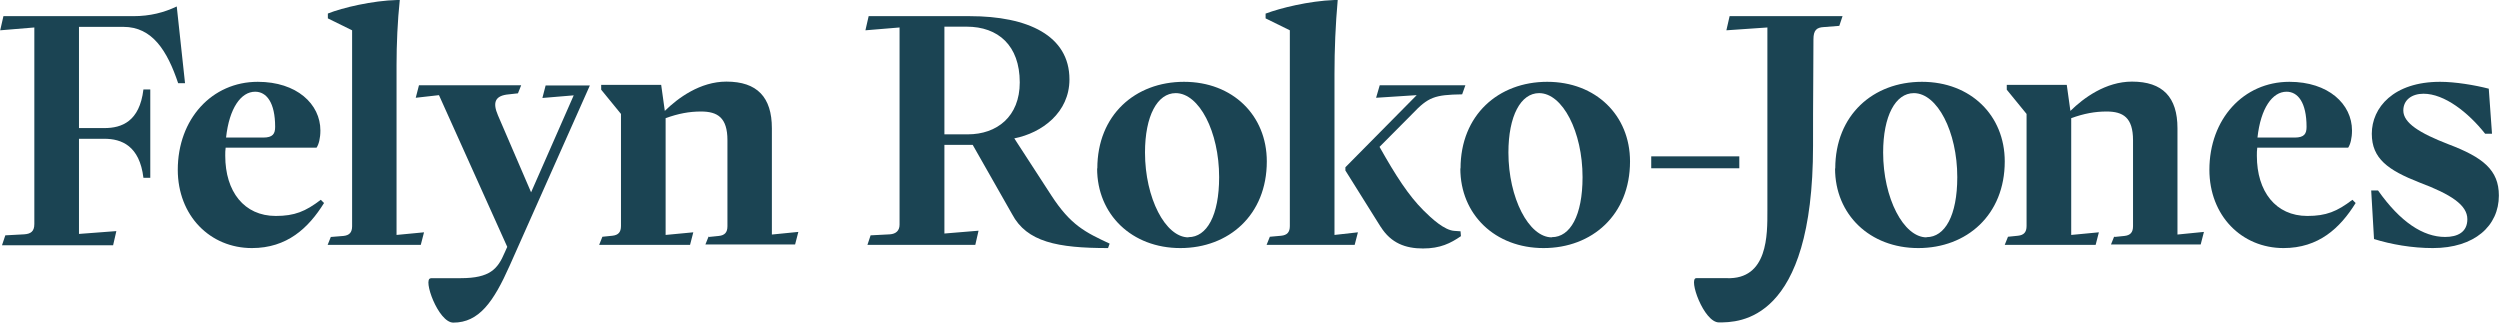 <svg width="627" height="81" viewBox="0 0 627 81" fill="none" xmlns="http://www.w3.org/2000/svg">
<g clip-path="url(#clip0_371_1408)">
<path d="M1.315 59.024L6.027 58.771C7.699 58.669 8.611 58.061 8.611 56.187V6.89L0.049 7.6L0.859 4.053H33.437C37.642 4.053 41.138 3.141 44.329 1.621L46.407 20.874H44.684C41.948 12.717 38.199 6.738 30.954 6.738H19.808V32.121H26.192C30.498 32.121 35.007 30.5 35.97 22.444H37.692V44.585H35.97C35.007 36.58 30.498 34.806 26.192 34.806H19.808V58.669L29.181 57.96L28.37 61.506H0.505L1.315 59.075V59.024Z" fill="#1B4453"/>
<path d="M44.586 42.609C44.586 29.841 53.148 20.519 64.649 20.519C74.427 20.519 80.355 26.092 80.355 32.729C80.355 34.654 79.95 36.225 79.392 37.036H56.593C56.492 37.694 56.492 38.353 56.492 39.062C56.492 48.03 61.204 54.16 69.158 54.16C73.87 54.16 76.606 53.045 80.456 50.107L81.267 50.918C77.366 57.2 71.995 62.216 63.18 62.216C52.692 62.216 44.586 54.109 44.586 42.558V42.609ZM66.017 34.502C68.449 34.502 69.006 33.54 69.006 31.817C69.006 25.687 66.828 23.002 63.99 23.002C60.444 23.002 57.505 27.105 56.695 34.502H65.966H66.017Z" fill="#1B4453"/>
<path d="M82.988 59.429L86.129 59.176C87.649 59.024 88.308 58.264 88.308 56.744V7.6L82.228 4.61V3.394C85.876 1.925 93.476 0.152 99.606 0H100.265C99.707 5.269 99.454 11.095 99.454 16.263V58.922L106.344 58.264L105.534 61.405H82.177L82.988 59.378V59.429Z" fill="#1B4453"/>
<path d="M107.966 69.765H115.566C122.912 69.765 124.837 67.434 126.56 63.381L127.218 61.912L110.094 23.863L104.268 24.522L105.078 21.38H130.714L129.904 23.407L127.624 23.66C124.077 23.964 123.52 25.738 124.888 28.929L133.197 48.232L143.887 23.914L136.034 24.572L136.845 21.431H147.94L127.826 66.624C123.773 75.743 120.125 80.911 113.691 80.911C109.891 80.911 105.939 69.815 108.017 69.815L107.966 69.765Z" fill="#1B4453"/>
<path d="M177.78 59.429L180.263 59.176C181.783 59.024 182.441 58.264 182.441 56.744V35.161C182.441 29.486 179.959 27.967 175.804 27.967C172.916 27.967 170.13 28.473 166.938 29.639V58.922L173.879 58.264L173.068 61.405H150.27L151.08 59.378L153.563 59.125C155.083 58.973 155.741 58.213 155.741 56.693V28.575L150.776 22.495V21.279H165.823L166.735 27.815C170.029 24.572 175.602 20.468 182.188 20.468C189.889 20.468 193.587 24.369 193.587 32.172V58.821L200.224 58.162L199.414 61.304H176.919L177.73 59.277L177.78 59.429Z" fill="#1B4453"/>
<path d="M218.313 59.024L223.177 58.771C224.697 58.669 225.609 57.859 225.609 56.339V6.89L217.047 7.6L217.858 4.053H243.24C257.781 4.053 268.218 8.917 268.218 19.911C268.218 28.22 261.327 33.337 254.386 34.705L263.658 48.992C268.522 56.491 272.22 58.264 278.3 61.101L277.895 62.216C265.229 62.216 257.528 60.696 253.829 53.704L243.95 36.326H236.857V58.568L245.419 57.859L244.608 61.405H217.554L218.364 58.973L218.313 59.024ZM242.734 33.692C250.029 33.692 255.754 29.233 255.754 20.671C255.754 11.399 250.333 6.688 242.43 6.688H236.857V33.692H242.734Z" fill="#1B4453"/>
<path d="M275.209 42.254C275.209 28.828 284.734 20.519 296.944 20.519C309.154 20.519 317.716 28.929 317.716 40.481C317.716 53.907 308.191 62.216 296.032 62.216C283.872 62.216 275.158 53.805 275.158 42.254H275.209ZM298.058 59.48C302.669 59.48 305.759 54.059 305.759 44.432C305.759 33.033 300.744 23.356 294.867 23.356C290.256 23.356 287.166 29.081 287.166 38.252C287.166 49.651 292.283 59.531 298.058 59.531V59.48Z" fill="#1B4453"/>
<path d="M317.463 3.394C321.111 2.027 328.204 0.253 334.689 0H335.499C334.942 6.232 334.689 12.362 334.689 18.594V58.922L340.566 58.264L339.755 61.405H317.665L318.476 59.378L321.313 59.125C322.833 58.973 323.492 58.213 323.492 56.693V7.6L317.412 4.61V3.394H317.463ZM346.24 56.845L337.424 42.761V41.95L355.309 23.863L345.125 24.521L346.037 21.38H367.519L366.708 23.66C359.767 23.762 358.197 24.369 354.245 28.524L345.987 36.833C350.091 44.129 353.282 49.043 356.981 52.741C359.058 54.819 362.301 57.808 364.834 57.909L366.303 58.011L366.404 59.227C363.821 61 361.237 62.317 356.88 62.317C352.522 62.317 348.875 61 346.291 56.896L346.24 56.845Z" fill="#1B4453"/>
<path d="M366.303 42.254C366.303 28.828 375.827 20.519 388.037 20.519C400.247 20.519 408.81 28.929 408.81 40.481C408.81 53.907 399.285 62.216 387.125 62.216C374.966 62.216 366.252 53.805 366.252 42.254H366.303ZM389.203 59.48C393.813 59.48 396.904 54.059 396.904 44.432C396.904 33.033 391.888 23.356 386.011 23.356C381.4 23.356 378.31 29.081 378.31 38.252C378.31 49.651 383.427 59.531 389.203 59.531V59.48Z" fill="#1B4453"/>
<path d="M414.129 39.214H436.219V42.203H414.129V39.214Z" fill="#1B4453"/>
<path d="M460.284 42.254C460.284 28.828 469.809 20.519 482.019 20.519C494.229 20.519 502.791 28.929 502.791 40.481C502.791 53.907 493.266 62.216 481.107 62.216C468.948 62.216 460.233 53.805 460.233 42.254H460.284ZM483.184 59.48C487.795 59.48 490.885 54.059 490.885 44.432C490.885 33.033 485.869 23.356 479.992 23.356C475.382 23.356 472.292 29.081 472.292 38.252C472.292 49.651 477.409 59.531 483.184 59.531V59.48Z" fill="#1B4453"/>
<path d="M554.114 42.609C554.114 29.841 562.677 20.519 574.177 20.519C583.956 20.519 589.883 26.092 589.883 32.729C589.883 34.654 589.478 36.225 588.921 37.036H566.122C566.021 37.694 566.021 38.353 566.021 39.062C566.021 48.03 570.732 54.16 578.687 54.16C583.398 54.16 586.134 53.045 589.985 50.107L590.795 50.918C586.894 57.2 581.524 62.216 572.708 62.216C562.221 62.216 554.114 54.109 554.114 42.558V42.609ZM575.495 34.502C577.927 34.502 578.484 33.54 578.484 31.817C578.484 25.687 576.305 23.002 573.468 23.002C569.922 23.002 566.983 27.105 566.173 34.502H575.444H575.495Z" fill="#1B4453"/>
<path d="M595.406 59.986L594.696 47.776H596.419C601.992 55.68 607.717 59.429 613.239 59.429C616.381 59.429 618.812 58.213 618.812 54.971C618.812 51.424 614.709 48.739 606.754 45.75C598.901 42.659 594.848 39.771 594.848 33.54C594.848 27.004 600.269 20.519 611.973 20.519C615.773 20.519 620.636 21.33 624.183 22.242L624.994 33.54H623.271C619.066 28.22 613.087 23.508 607.818 23.508C604.93 23.508 602.752 25.028 602.752 27.713C602.752 30.855 606.856 33.388 614.05 36.174C622.764 39.468 626.716 42.659 626.716 49.043C626.716 56.643 620.636 62.216 610.149 62.216C604.981 62.216 599.712 61.304 595.355 59.936L595.406 59.986Z" fill="#1B4453"/>
<path d="M433.787 4.053L432.976 7.599L443.261 6.89V52.893C443.261 58.72 443.464 70.17 433.027 69.764H425.427C423.35 69.764 427.302 80.86 431.101 80.86C436.067 80.86 454.711 80.86 454.711 36.579C454.711 31.158 454.711 25.737 454.762 20.316C454.762 16.82 454.812 13.375 454.812 9.879C454.812 7.549 455.623 6.89 457.396 6.789L461.297 6.485L462.108 4.053H433.837H433.787Z" fill="#1B4453"/>
<path d="M530.302 59.429L532.784 59.176C534.304 59.024 534.963 58.264 534.963 56.744V35.161C534.963 29.486 532.48 27.967 528.326 27.967C525.438 27.967 522.651 28.473 519.46 29.639V58.922L526.401 58.264L525.59 61.405H502.791L503.602 59.378L506.084 59.125C507.604 58.973 508.263 58.213 508.263 56.693V28.575L503.298 22.495V21.279H518.345L519.257 27.815C522.55 24.572 528.123 20.468 534.709 20.468C542.41 20.468 546.109 24.369 546.109 32.172V58.821L552.746 58.162L551.935 61.304H529.44L530.251 59.277L530.302 59.429Z" fill="#1B4453"/>
</g>
<defs>
<clipPath id="clip0_371_1408">
<rect width="626.767" height="80.809" fill="white"/>
</clipPath>
</defs>
</svg>
